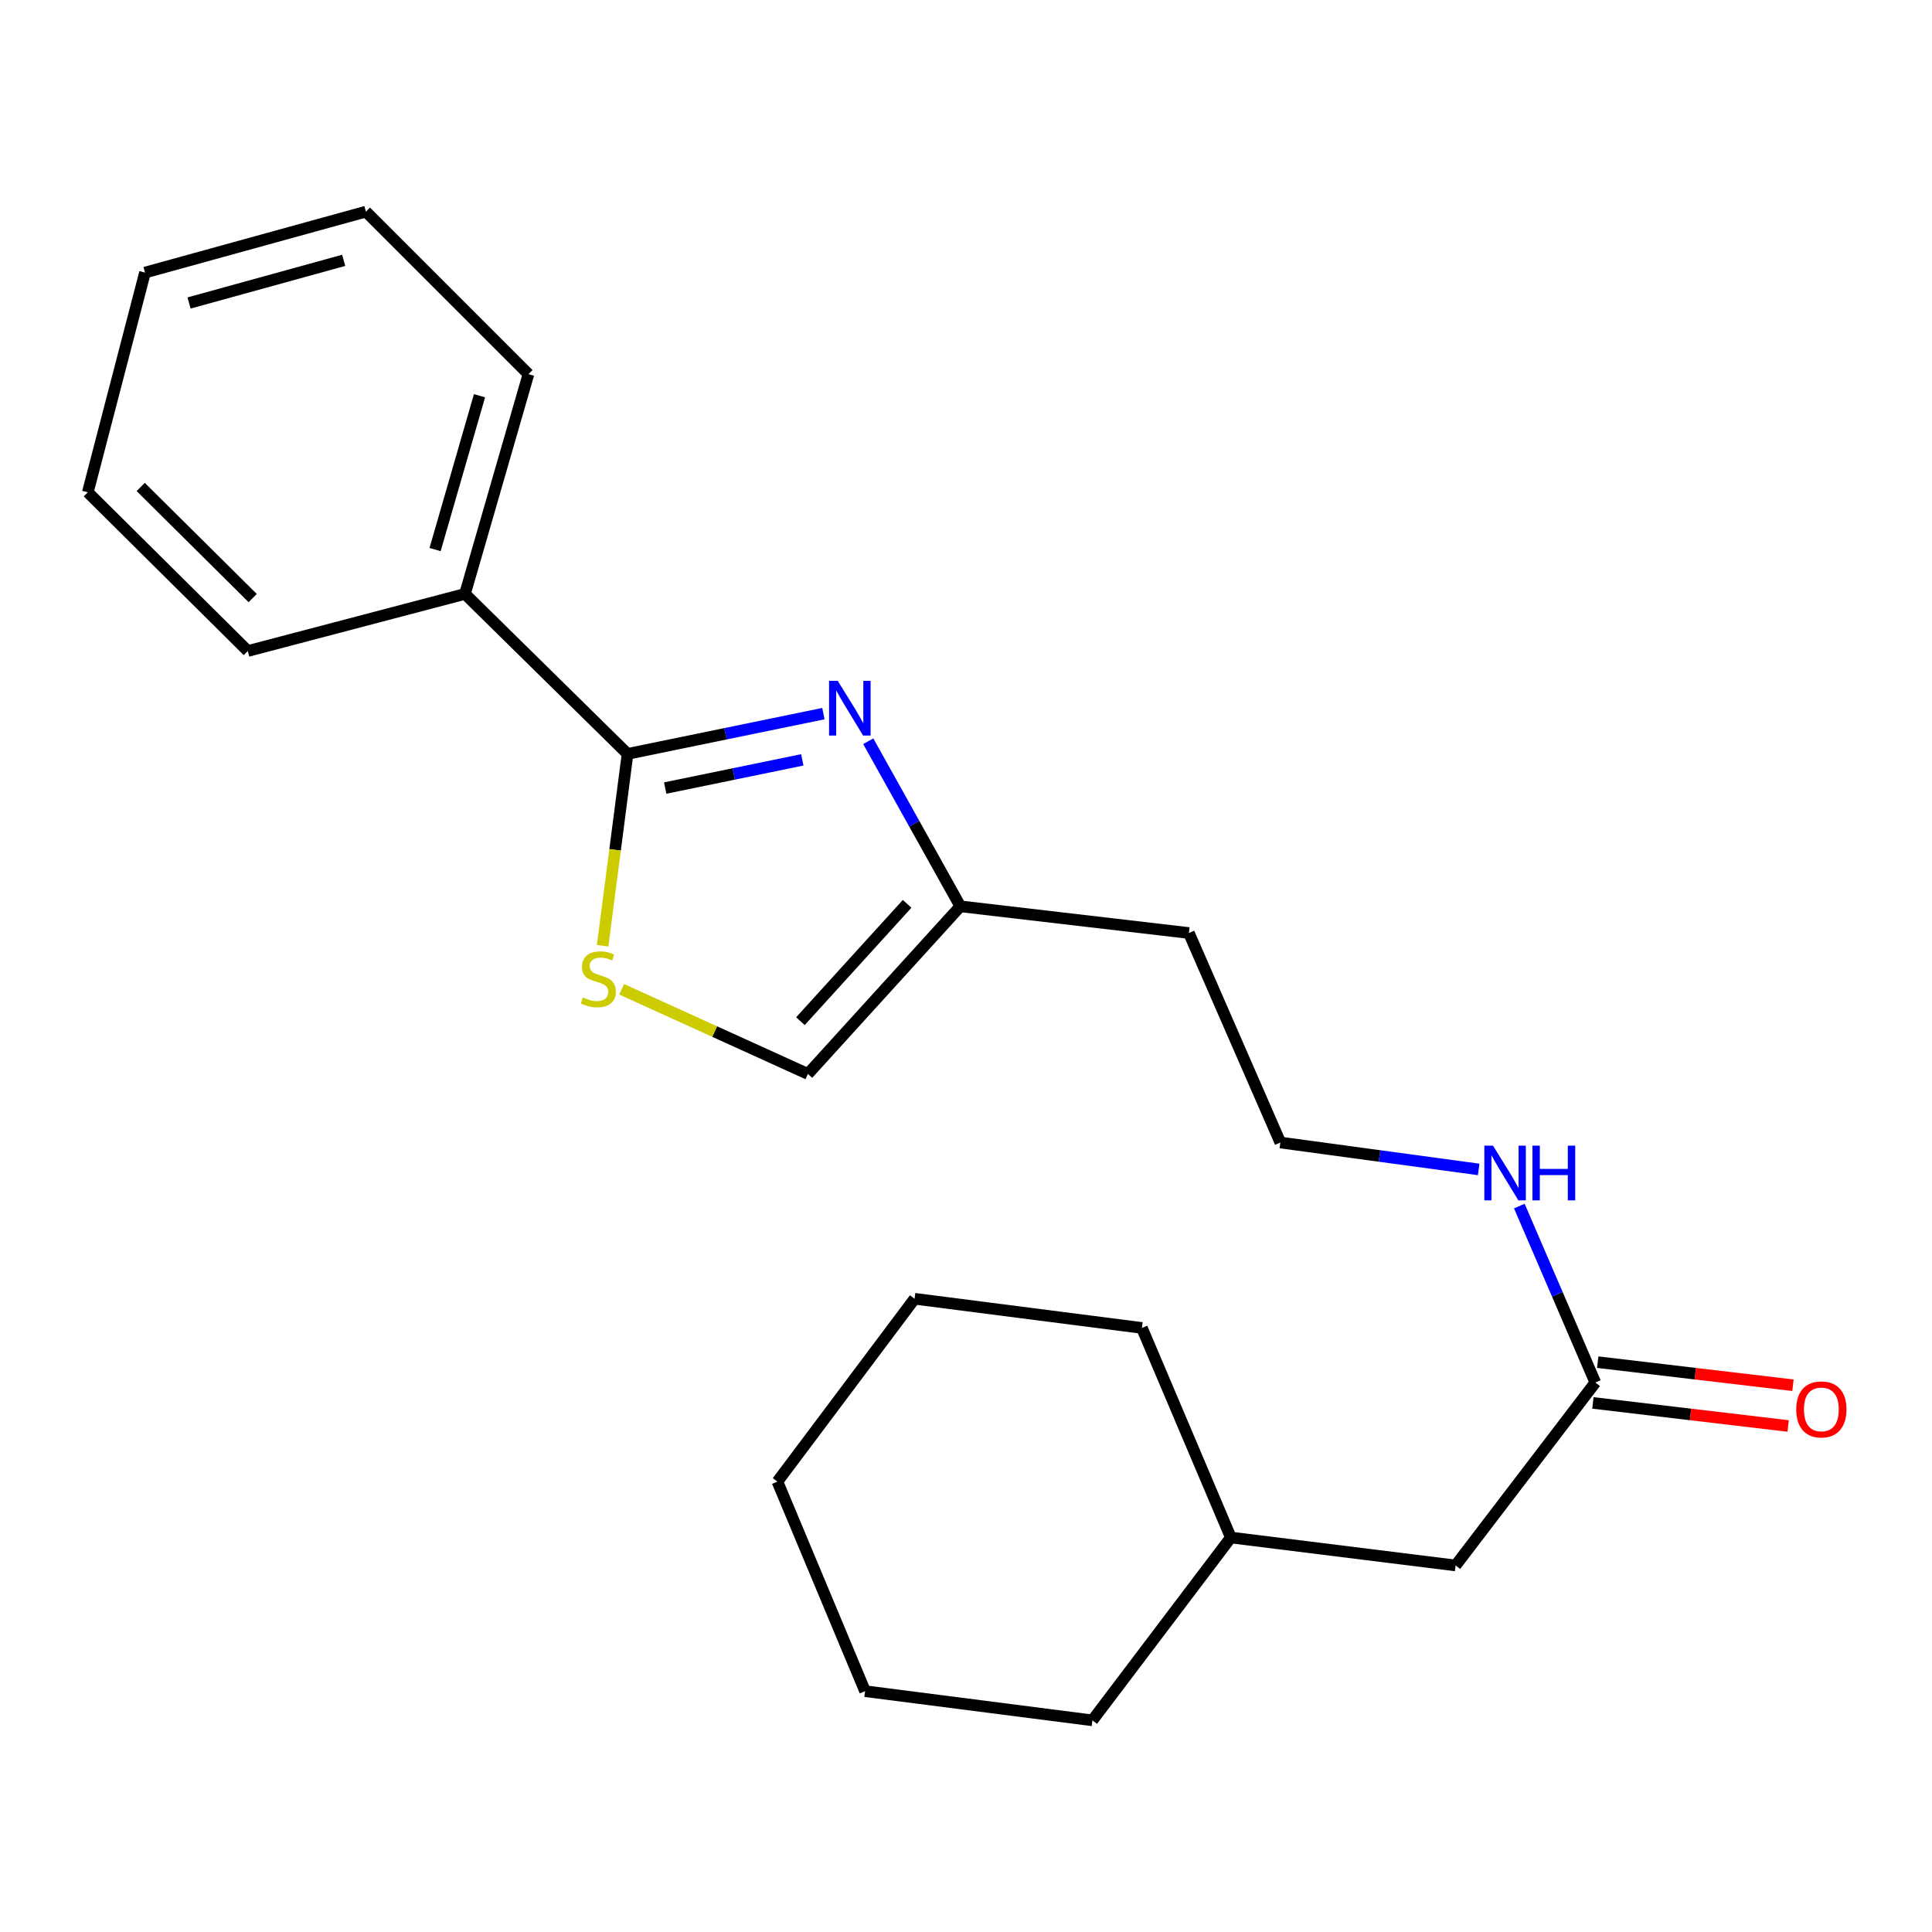 <?xml version='1.0' encoding='iso-8859-1'?>
<svg version='1.1' baseProfile='full'
              xmlns='http://www.w3.org/2000/svg'
                      xmlns:rdkit='http://www.rdkit.org/xml'
                      xmlns:xlink='http://www.w3.org/1999/xlink'
                  xml:space='preserve'
width='1000px' height='1000px' viewBox='0 0 1000 1000'>
<!-- END OF HEADER -->
<rect style='opacity:1.0;fill:#FFFFFF;stroke:none' width='1000' height='1000' x='0' y='0'> </rect>
<path class='bond-0' d='M 426.197,369.373 L 375.507,379.795' style='fill:none;fill-rule:evenodd;stroke:#0000FF;stroke-width:6px;stroke-linecap:butt;stroke-linejoin:miter;stroke-opacity:1' />
<path class='bond-0' d='M 375.507,379.795 L 324.817,390.218' style='fill:none;fill-rule:evenodd;stroke:#000000;stroke-width:6px;stroke-linecap:butt;stroke-linejoin:miter;stroke-opacity:1' />
<path class='bond-0' d='M 415.268,393.303 L 379.785,400.599' style='fill:none;fill-rule:evenodd;stroke:#0000FF;stroke-width:6px;stroke-linecap:butt;stroke-linejoin:miter;stroke-opacity:1' />
<path class='bond-0' d='M 379.785,400.599 L 344.302,407.895' style='fill:none;fill-rule:evenodd;stroke:#000000;stroke-width:6px;stroke-linecap:butt;stroke-linejoin:miter;stroke-opacity:1' />
<path class='bond-2' d='M 449.408,383.656 L 473.237,426.383' style='fill:none;fill-rule:evenodd;stroke:#0000FF;stroke-width:6px;stroke-linecap:butt;stroke-linejoin:miter;stroke-opacity:1' />
<path class='bond-2' d='M 473.237,426.383 L 497.065,469.109' style='fill:none;fill-rule:evenodd;stroke:#000000;stroke-width:6px;stroke-linecap:butt;stroke-linejoin:miter;stroke-opacity:1' />
<path class='bond-1' d='M 324.817,390.218 L 318.368,439.869' style='fill:none;fill-rule:evenodd;stroke:#000000;stroke-width:6px;stroke-linecap:butt;stroke-linejoin:miter;stroke-opacity:1' />
<path class='bond-1' d='M 318.368,439.869 L 311.918,489.519' style='fill:none;fill-rule:evenodd;stroke:#CCCC00;stroke-width:6px;stroke-linecap:butt;stroke-linejoin:miter;stroke-opacity:1' />
<path class='bond-5' d='M 324.817,390.218 L 240.676,307.41' style='fill:none;fill-rule:evenodd;stroke:#000000;stroke-width:6px;stroke-linecap:butt;stroke-linejoin:miter;stroke-opacity:1' />
<path class='bond-22' d='M 321.761,512.053 L 369.968,533.961' style='fill:none;fill-rule:evenodd;stroke:#CCCC00;stroke-width:6px;stroke-linecap:butt;stroke-linejoin:miter;stroke-opacity:1' />
<path class='bond-22' d='M 369.968,533.961 L 418.174,555.87' style='fill:none;fill-rule:evenodd;stroke:#000000;stroke-width:6px;stroke-linecap:butt;stroke-linejoin:miter;stroke-opacity:1' />
<path class='bond-3' d='M 497.065,469.109 L 418.174,555.87' style='fill:none;fill-rule:evenodd;stroke:#000000;stroke-width:6px;stroke-linecap:butt;stroke-linejoin:miter;stroke-opacity:1' />
<path class='bond-3' d='M 469.518,467.835 L 414.294,528.568' style='fill:none;fill-rule:evenodd;stroke:#000000;stroke-width:6px;stroke-linecap:butt;stroke-linejoin:miter;stroke-opacity:1' />
<path class='bond-9' d='M 497.065,469.109 L 615.378,482.926' style='fill:none;fill-rule:evenodd;stroke:#000000;stroke-width:6px;stroke-linecap:butt;stroke-linejoin:miter;stroke-opacity:1' />
<path class='bond-4' d='M 825.738,715.599 L 806.072,669.931' style='fill:none;fill-rule:evenodd;stroke:#000000;stroke-width:6px;stroke-linecap:butt;stroke-linejoin:miter;stroke-opacity:1' />
<path class='bond-4' d='M 806.072,669.931 L 786.405,624.262' style='fill:none;fill-rule:evenodd;stroke:#0000FF;stroke-width:6px;stroke-linecap:butt;stroke-linejoin:miter;stroke-opacity:1' />
<path class='bond-6' d='M 824.491,726.145 L 875.014,732.117' style='fill:none;fill-rule:evenodd;stroke:#000000;stroke-width:6px;stroke-linecap:butt;stroke-linejoin:miter;stroke-opacity:1' />
<path class='bond-6' d='M 875.014,732.117 L 925.538,738.089' style='fill:none;fill-rule:evenodd;stroke:#FF0000;stroke-width:6px;stroke-linecap:butt;stroke-linejoin:miter;stroke-opacity:1' />
<path class='bond-6' d='M 826.985,705.053 L 877.508,711.025' style='fill:none;fill-rule:evenodd;stroke:#000000;stroke-width:6px;stroke-linecap:butt;stroke-linejoin:miter;stroke-opacity:1' />
<path class='bond-6' d='M 877.508,711.025 L 928.031,716.997' style='fill:none;fill-rule:evenodd;stroke:#FF0000;stroke-width:6px;stroke-linecap:butt;stroke-linejoin:miter;stroke-opacity:1' />
<path class='bond-8' d='M 825.738,715.599 L 753.408,810.277' style='fill:none;fill-rule:evenodd;stroke:#000000;stroke-width:6px;stroke-linecap:butt;stroke-linejoin:miter;stroke-opacity:1' />
<path class='bond-12' d='M 240.676,307.41 L 273.525,193.664' style='fill:none;fill-rule:evenodd;stroke:#000000;stroke-width:6px;stroke-linecap:butt;stroke-linejoin:miter;stroke-opacity:1' />
<path class='bond-12' d='M 225.198,284.455 L 248.193,204.833' style='fill:none;fill-rule:evenodd;stroke:#000000;stroke-width:6px;stroke-linecap:butt;stroke-linejoin:miter;stroke-opacity:1' />
<path class='bond-13' d='M 240.676,307.41 L 128.263,336.967' style='fill:none;fill-rule:evenodd;stroke:#000000;stroke-width:6px;stroke-linecap:butt;stroke-linejoin:miter;stroke-opacity:1' />
<path class='bond-7' d='M 765.361,605.295 L 714.033,598.329' style='fill:none;fill-rule:evenodd;stroke:#0000FF;stroke-width:6px;stroke-linecap:butt;stroke-linejoin:miter;stroke-opacity:1' />
<path class='bond-7' d='M 714.033,598.329 L 662.706,591.363' style='fill:none;fill-rule:evenodd;stroke:#000000;stroke-width:6px;stroke-linecap:butt;stroke-linejoin:miter;stroke-opacity:1' />
<path class='bond-11' d='M 753.408,810.277 L 637.077,795.811' style='fill:none;fill-rule:evenodd;stroke:#000000;stroke-width:6px;stroke-linecap:butt;stroke-linejoin:miter;stroke-opacity:1' />
<path class='bond-10' d='M 615.378,482.926 L 662.706,591.363' style='fill:none;fill-rule:evenodd;stroke:#000000;stroke-width:6px;stroke-linecap:butt;stroke-linejoin:miter;stroke-opacity:1' />
<path class='bond-14' d='M 637.077,795.811 L 565.431,890.454' style='fill:none;fill-rule:evenodd;stroke:#000000;stroke-width:6px;stroke-linecap:butt;stroke-linejoin:miter;stroke-opacity:1' />
<path class='bond-15' d='M 637.077,795.811 L 591.059,687.339' style='fill:none;fill-rule:evenodd;stroke:#000000;stroke-width:6px;stroke-linecap:butt;stroke-linejoin:miter;stroke-opacity:1' />
<path class='bond-17' d='M 273.525,193.664 L 189.396,109.546' style='fill:none;fill-rule:evenodd;stroke:#000000;stroke-width:6px;stroke-linecap:butt;stroke-linejoin:miter;stroke-opacity:1' />
<path class='bond-16' d='M 128.263,336.967 L 45.455,254.808' style='fill:none;fill-rule:evenodd;stroke:#000000;stroke-width:6px;stroke-linecap:butt;stroke-linejoin:miter;stroke-opacity:1' />
<path class='bond-16' d='M 130.801,309.566 L 72.835,252.055' style='fill:none;fill-rule:evenodd;stroke:#000000;stroke-width:6px;stroke-linecap:butt;stroke-linejoin:miter;stroke-opacity:1' />
<path class='bond-18' d='M 565.431,890.454 L 447.756,875.351' style='fill:none;fill-rule:evenodd;stroke:#000000;stroke-width:6px;stroke-linecap:butt;stroke-linejoin:miter;stroke-opacity:1' />
<path class='bond-19' d='M 591.059,687.339 L 473.384,672.236' style='fill:none;fill-rule:evenodd;stroke:#000000;stroke-width:6px;stroke-linecap:butt;stroke-linejoin:miter;stroke-opacity:1' />
<path class='bond-20' d='M 45.455,254.808 L 75.047,141.085' style='fill:none;fill-rule:evenodd;stroke:#000000;stroke-width:6px;stroke-linecap:butt;stroke-linejoin:miter;stroke-opacity:1' />
<path class='bond-23' d='M 189.396,109.546 L 75.047,141.085' style='fill:none;fill-rule:evenodd;stroke:#000000;stroke-width:6px;stroke-linecap:butt;stroke-linejoin:miter;stroke-opacity:1' />
<path class='bond-23' d='M 177.891,134.751 L 97.847,156.829' style='fill:none;fill-rule:evenodd;stroke:#000000;stroke-width:6px;stroke-linecap:butt;stroke-linejoin:miter;stroke-opacity:1' />
<path class='bond-24' d='M 447.756,875.351 L 402.387,766.879' style='fill:none;fill-rule:evenodd;stroke:#000000;stroke-width:6px;stroke-linecap:butt;stroke-linejoin:miter;stroke-opacity:1' />
<path class='bond-21' d='M 473.384,672.236 L 402.387,766.879' style='fill:none;fill-rule:evenodd;stroke:#000000;stroke-width:6px;stroke-linecap:butt;stroke-linejoin:miter;stroke-opacity:1' />
<path  class='atom-0' d='M 433.614 352.4
L 442.894 367.4
Q 443.814 368.88, 445.294 371.56
Q 446.774 374.24, 446.854 374.4
L 446.854 352.4
L 450.614 352.4
L 450.614 380.72
L 446.734 380.72
L 436.774 364.32
Q 435.614 362.4, 434.374 360.2
Q 433.174 358, 432.814 357.32
L 432.814 380.72
L 429.134 380.72
L 429.134 352.4
L 433.614 352.4
' fill='#0000FF'/>
<path  class='atom-2' d='M 301.702 516.292
Q 302.022 516.412, 303.342 516.972
Q 304.662 517.532, 306.102 517.892
Q 307.582 518.212, 309.022 518.212
Q 311.702 518.212, 313.262 516.932
Q 314.822 515.612, 314.822 513.332
Q 314.822 511.772, 314.022 510.812
Q 313.262 509.852, 312.062 509.332
Q 310.862 508.812, 308.862 508.212
Q 306.342 507.452, 304.822 506.732
Q 303.342 506.012, 302.262 504.492
Q 301.222 502.972, 301.222 500.412
Q 301.222 496.852, 303.622 494.652
Q 306.062 492.452, 310.862 492.452
Q 314.142 492.452, 317.862 494.012
L 316.942 497.092
Q 313.542 495.692, 310.982 495.692
Q 308.222 495.692, 306.702 496.852
Q 305.182 497.972, 305.222 499.932
Q 305.222 501.452, 305.982 502.372
Q 306.782 503.292, 307.902 503.812
Q 309.062 504.332, 310.982 504.932
Q 313.542 505.732, 315.062 506.532
Q 316.582 507.332, 317.662 508.972
Q 318.782 510.572, 318.782 513.332
Q 318.782 517.252, 316.142 519.372
Q 313.542 521.452, 309.182 521.452
Q 306.662 521.452, 304.742 520.892
Q 302.862 520.372, 300.622 519.452
L 301.702 516.292
' fill='#CCCC00'/>
<path  class='atom-7' d='M 929.729 729.508
Q 929.729 722.708, 933.089 718.908
Q 936.449 715.108, 942.729 715.108
Q 949.009 715.108, 952.369 718.908
Q 955.729 722.708, 955.729 729.508
Q 955.729 736.388, 952.329 740.308
Q 948.929 744.188, 942.729 744.188
Q 936.489 744.188, 933.089 740.308
Q 929.729 736.428, 929.729 729.508
M 942.729 740.988
Q 947.049 740.988, 949.369 738.108
Q 951.729 735.188, 951.729 729.508
Q 951.729 723.948, 949.369 721.148
Q 947.049 718.308, 942.729 718.308
Q 938.409 718.308, 936.049 721.108
Q 933.729 723.908, 933.729 729.508
Q 933.729 735.228, 936.049 738.108
Q 938.409 740.988, 942.729 740.988
' fill='#FF0000'/>
<path  class='atom-8' d='M 772.776 592.99
L 782.056 607.99
Q 782.976 609.47, 784.456 612.15
Q 785.936 614.83, 786.016 614.99
L 786.016 592.99
L 789.776 592.99
L 789.776 621.31
L 785.896 621.31
L 775.936 604.91
Q 774.776 602.99, 773.536 600.79
Q 772.336 598.59, 771.976 597.91
L 771.976 621.31
L 768.296 621.31
L 768.296 592.99
L 772.776 592.99
' fill='#0000FF'/>
<path  class='atom-8' d='M 793.176 592.99
L 797.016 592.99
L 797.016 605.03
L 811.496 605.03
L 811.496 592.99
L 815.336 592.99
L 815.336 621.31
L 811.496 621.31
L 811.496 608.23
L 797.016 608.23
L 797.016 621.31
L 793.176 621.31
L 793.176 592.99
' fill='#0000FF'/>
</svg>
